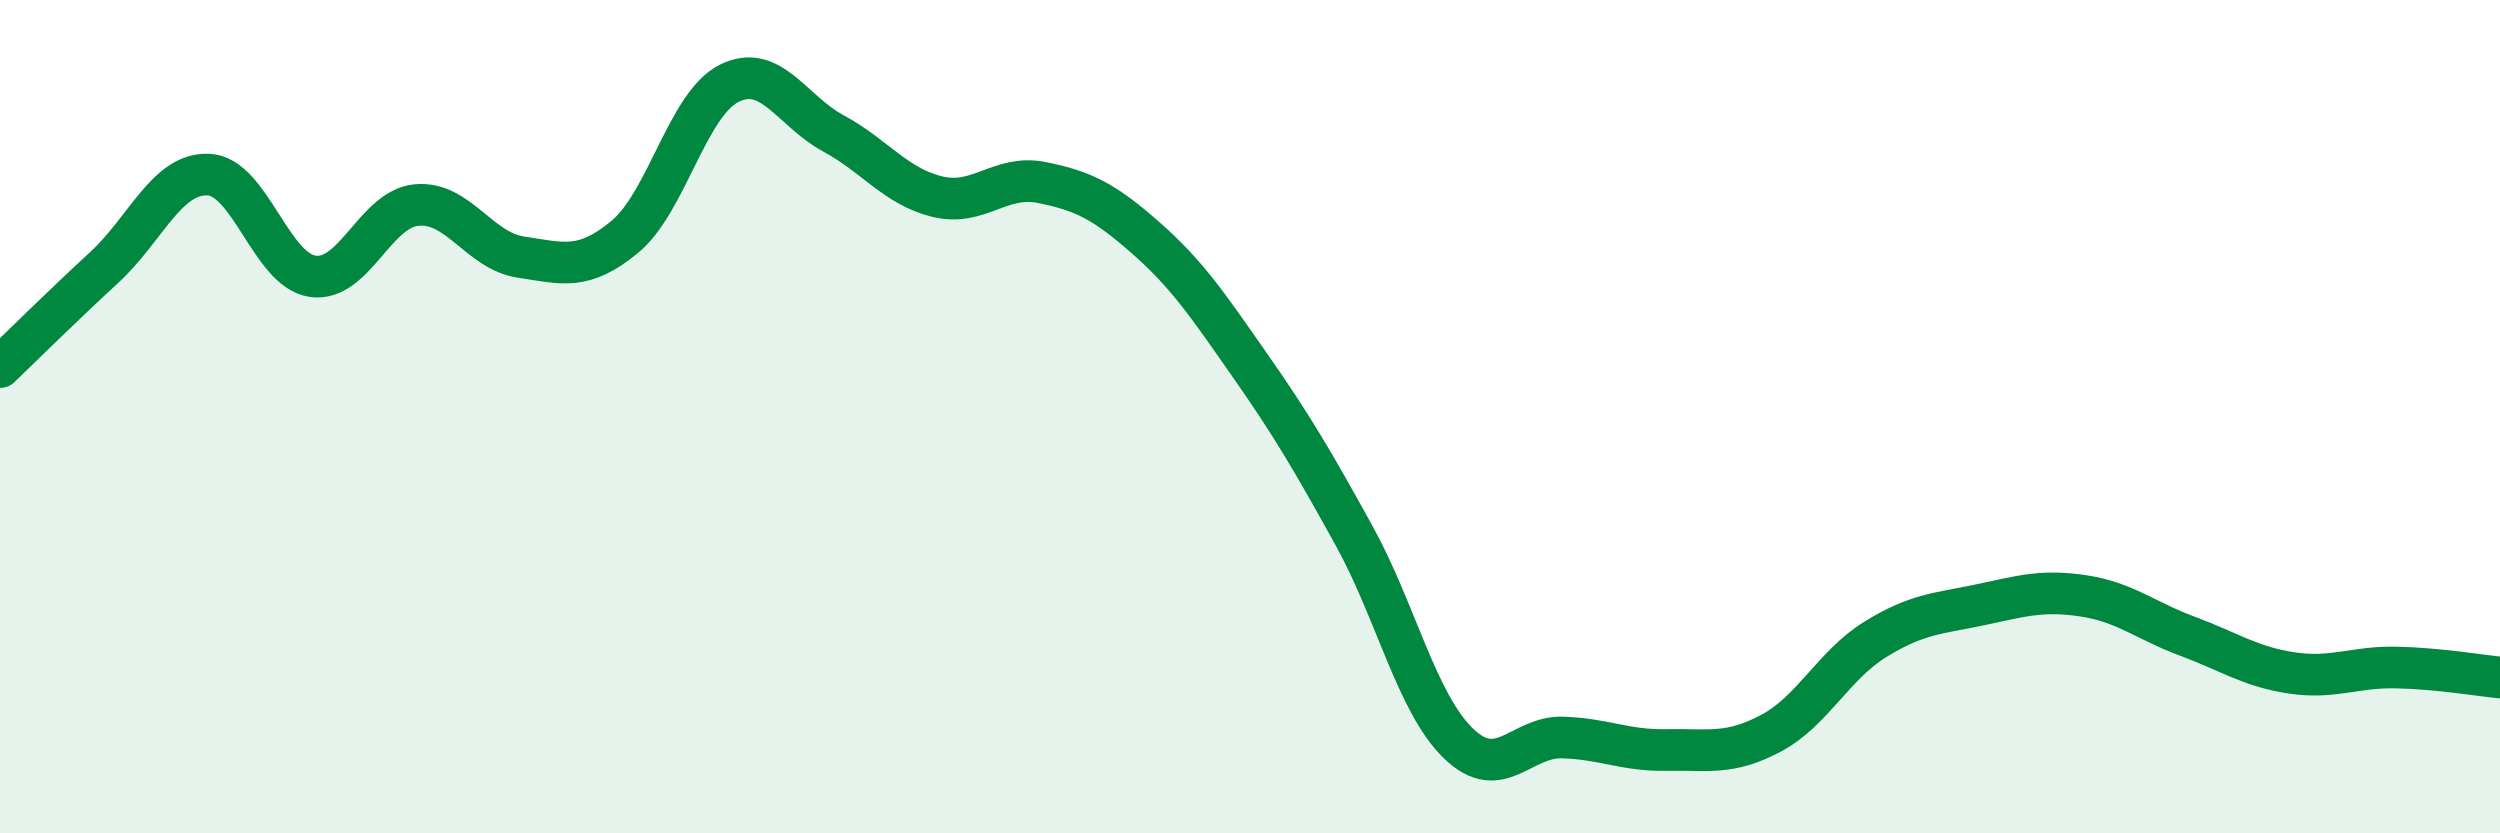 
    <svg width="60" height="20" viewBox="0 0 60 20" xmlns="http://www.w3.org/2000/svg">
      <path
        d="M 0,8.81 C 0.5,8.33 1.5,7.34 2.5,6.42 C 3.5,5.5 4,4.15 5,4.19 C 6,4.23 6.5,6.48 7.5,6.63 C 8.5,6.78 9,5.01 10,4.92 C 11,4.83 11.5,6.02 12.5,6.17 C 13.5,6.32 14,6.51 15,5.68 C 16,4.85 16.5,2.5 17.5,2 C 18.5,1.5 19,2.66 20,3.2 C 21,3.74 21.5,4.48 22.5,4.72 C 23.5,4.96 24,4.18 25,4.38 C 26,4.58 26.5,4.83 27.5,5.71 C 28.5,6.59 29,7.34 30,8.77 C 31,10.2 31.5,11.05 32.5,12.86 C 33.5,14.67 34,16.87 35,17.84 C 36,18.81 36.5,17.67 37.5,17.7 C 38.5,17.73 39,18.02 40,18 C 41,17.98 41.5,18.13 42.5,17.6 C 43.5,17.07 44,15.97 45,15.35 C 46,14.73 46.5,14.73 47.5,14.52 C 48.5,14.31 49,14.15 50,14.3 C 51,14.45 51.5,14.9 52.5,15.27 C 53.5,15.64 54,16 55,16.15 C 56,16.3 56.5,16 57.5,16.02 C 58.5,16.04 59.5,16.21 60,16.26L60 20L0 20Z"
        fill="#008740"
        opacity="0.1"
        stroke-linecap="round"
        stroke-linejoin="round"
      />
      <path
        d="M 0,8.81 C 0.5,8.33 1.5,7.34 2.5,6.42 C 3.5,5.5 4,4.15 5,4.19 C 6,4.23 6.5,6.48 7.5,6.63 C 8.5,6.78 9,5.01 10,4.92 C 11,4.83 11.5,6.02 12.5,6.17 C 13.5,6.32 14,6.51 15,5.68 C 16,4.85 16.5,2.5 17.5,2 C 18.5,1.5 19,2.66 20,3.2 C 21,3.74 21.5,4.48 22.5,4.72 C 23.5,4.96 24,4.18 25,4.38 C 26,4.58 26.5,4.83 27.5,5.71 C 28.5,6.59 29,7.34 30,8.77 C 31,10.2 31.5,11.05 32.5,12.86 C 33.5,14.67 34,16.87 35,17.84 C 36,18.81 36.5,17.67 37.5,17.7 C 38.5,17.73 39,18.02 40,18 C 41,17.98 41.5,18.13 42.5,17.6 C 43.5,17.07 44,15.97 45,15.35 C 46,14.73 46.5,14.73 47.5,14.52 C 48.5,14.31 49,14.15 50,14.3 C 51,14.45 51.5,14.9 52.5,15.27 C 53.5,15.64 54,16 55,16.15 C 56,16.3 56.5,16 57.5,16.02 C 58.5,16.04 59.5,16.21 60,16.26"
        stroke="#008740"
        stroke-width="1"
        fill="none"
        stroke-linecap="round"
        stroke-linejoin="round"
      />
    </svg>
  